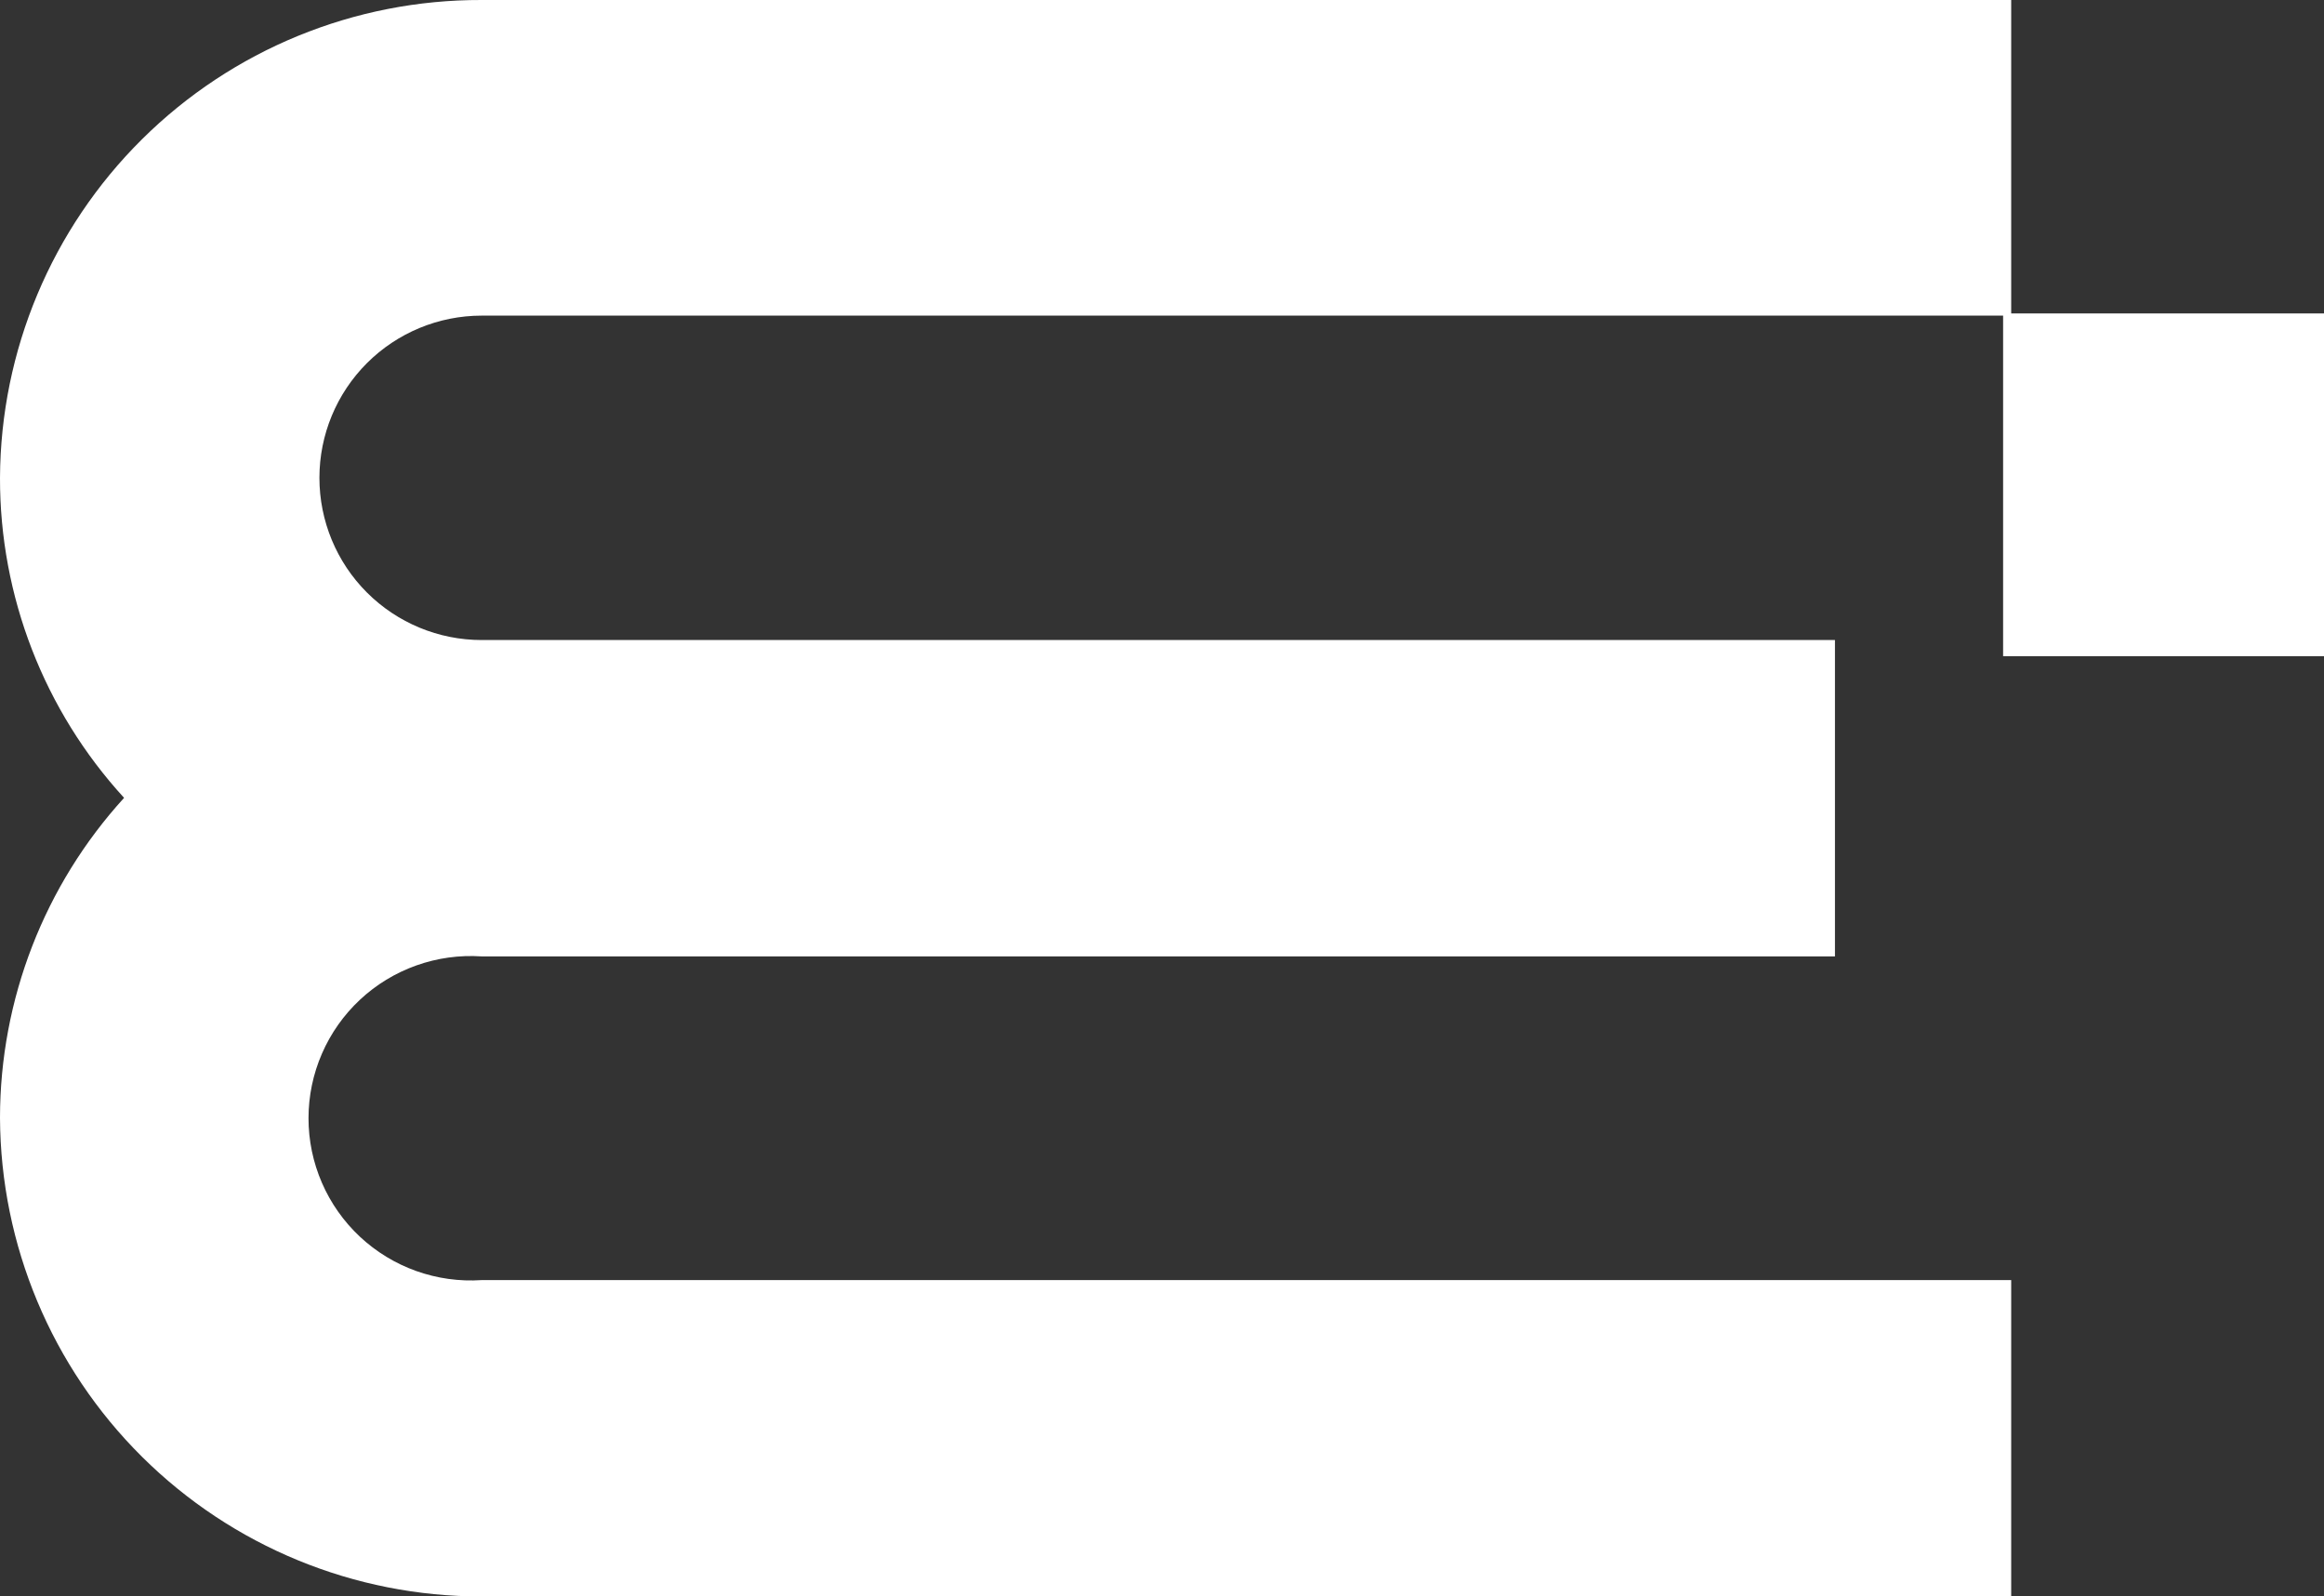 <svg width="246" height="169" viewBox="0 0 246 169" fill="none" xmlns="http://www.w3.org/2000/svg">
<rect x="0" y="0" width="246" height="169" fill="#333333" stroke="none"/>
<path d="M212.033 69.465V33.412H50.988C46.432 33.412 42.063 35.221 38.842 38.441C35.62 41.662 33.811 46.029 33.811 50.584C33.811 55.138 35.62 59.506 38.842 62.726C42.063 65.946 46.432 67.755 50.988 67.755H194.234V101.245H50.988C48.64 101.087 46.286 101.412 44.069 102.202C41.853 102.991 39.82 104.227 38.102 105.834C36.383 107.44 35.014 109.383 34.077 111.54C33.14 113.698 32.656 116.025 32.656 118.378C32.656 120.73 33.14 123.057 34.077 125.215C35.014 127.373 36.383 129.315 38.102 130.922C39.82 132.528 41.853 133.764 44.069 134.554C46.286 135.343 48.64 135.669 50.988 135.511H212.889V169H50.988C37.513 169.021 24.579 163.7 15.021 154.203C5.464 144.707 0.062 131.81 7.71471e-05 118.339C0.008 105.806 4.691 93.726 13.135 84.461C4.665 75.213 -0.022 63.123 7.71471e-05 50.584C0.062 37.12 5.467 24.231 15.027 14.747C24.587 5.263 37.52 -0.041 50.988 0H212.889V33.178H246V69.465H212.033Z" fill="white"/>
</svg>
